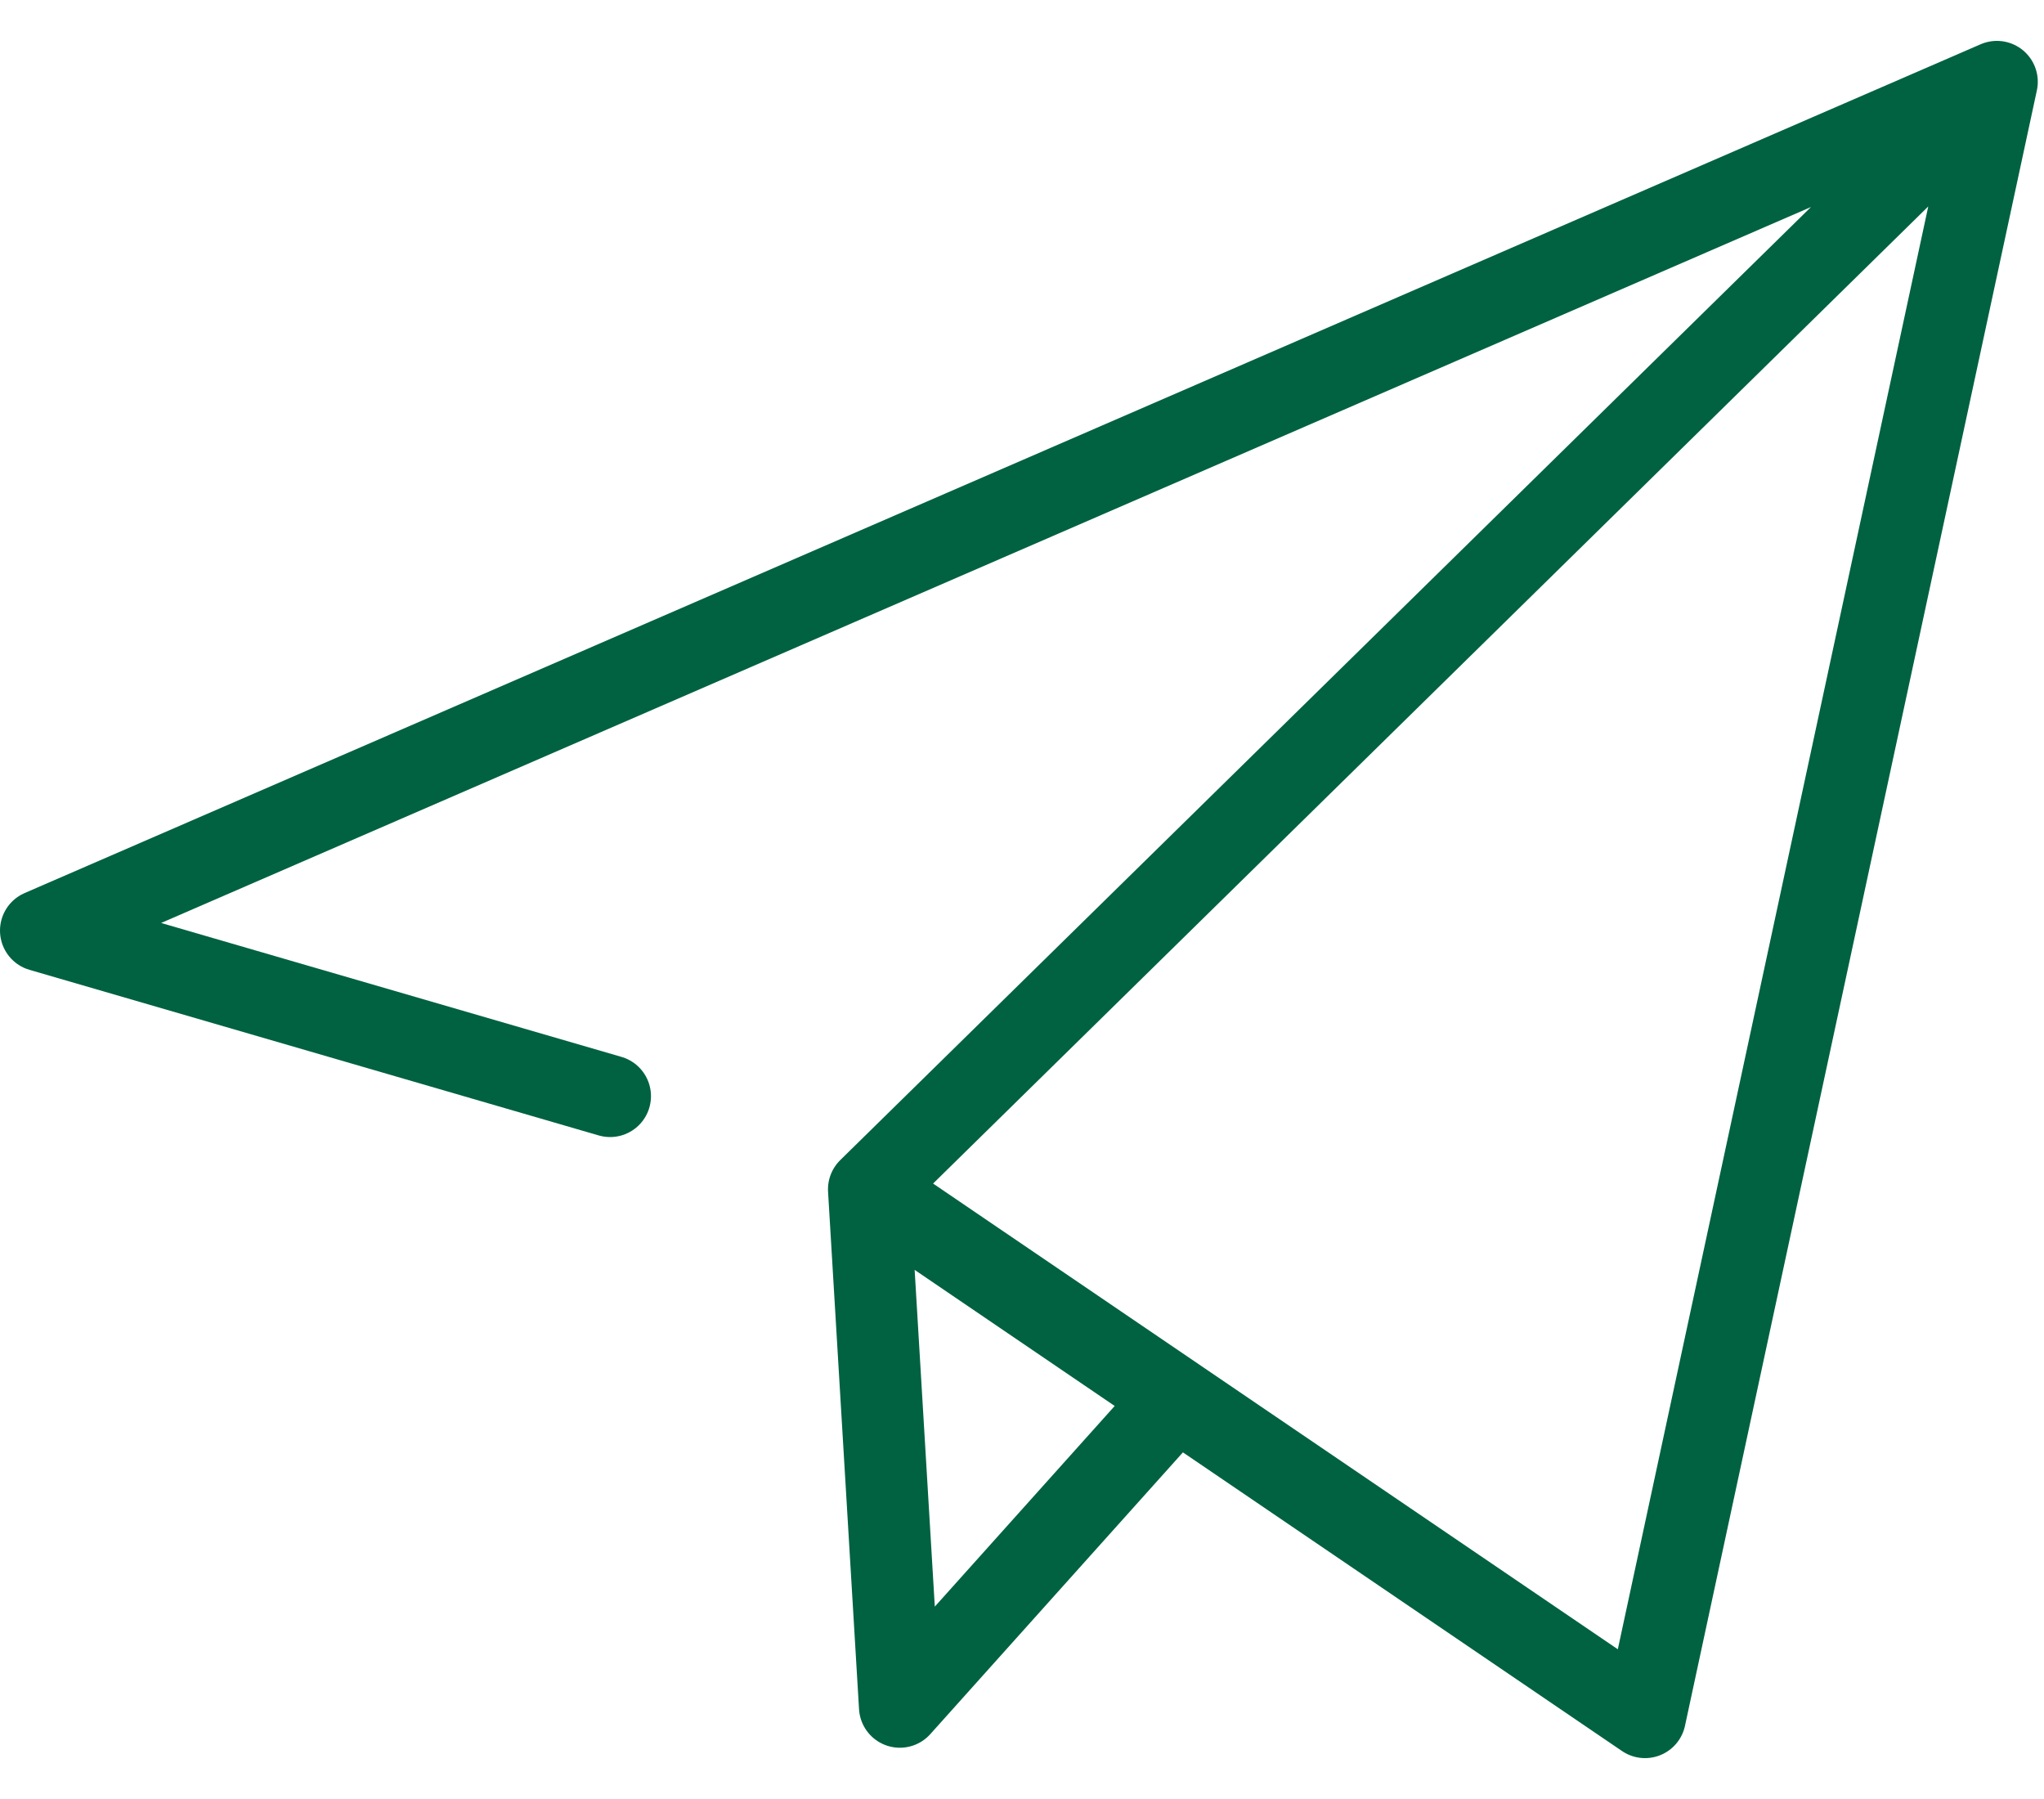 <svg width="25" height="22" viewBox="0 0 25 22" fill="none" xmlns="http://www.w3.org/2000/svg">
<path d="M7.462 13.405L0.5 11.38L24.424 1M24.424 1L20.12 21L10.627 14.544M24.424 1L10.627 14.544M10.627 14.544L11.006 20.873L14.297 17.203" stroke="#006241" stroke-linecap="round" stroke-linejoin="round"/>
</svg>
